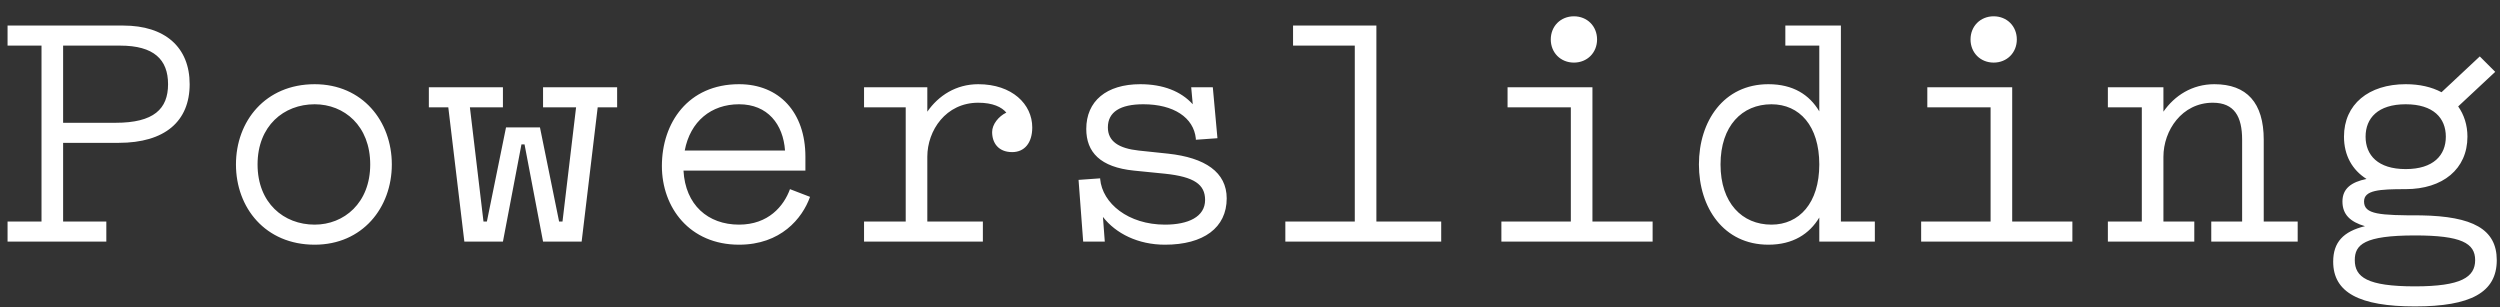 <?xml version="1.0" encoding="UTF-8"?>
<!-- Generator: Adobe Illustrator 17.0.0, SVG Export Plug-In . SVG Version: 6.00 Build 0)  -->
<!DOCTYPE svg PUBLIC "" "">
<svg version="1.1" id="Layer_1" xmlns="http://www.w3.org/2000/svg" xmlns:xlink="http://www.w3.org/1999/xlink" x="0px" y="0px"
     viewBox="0 0 1200 147.409" enable-background="new 0 0 1200 147.409" xml:space="preserve" fill="white">
<rect x="0" y="0" width="1200" height="147.409" fill="#333333" stroke="none"/>
<path d="M1159.185,137.455c-22.963,0-28.889-4.445-28.889-12.593c0-7.407,4.444-11.852,28.889-11.852
    c22.223,0,28.889,3.704,28.889,11.852C1188.074,133.01,1181.408,137.455,1159.185,137.455 M1154.741,50.047
    c13.333,0,19.259,6.667,19.259,15.556s-5.926,15.556-19.259,15.556c-13.334,0-19.26-6.667-19.26-15.556
    S1141.407,50.047,1154.741,50.047 M1162.148,103.38c-20,0-27.408-0.444-27.408-6.667c0-5.482,7.408-5.926,20-5.926
    c17.778,0,29.63-9.63,29.63-25.185c0-5.63-1.63-10.519-4.444-14.519l17.778-16.593l-7.408-7.407l-18.37,17.185
    c-4.741-2.519-10.519-3.852-17.185-3.852c-17.778,0-29.63,9.63-29.63,25.185c0,9.037,4,16,10.815,20.297
    c-7.259,1.481-11.556,4.593-11.556,10.815c0,6.222,3.704,9.778,10.815,11.852c-10.37,2.519-15.259,7.704-15.259,17.037
    c0,14.815,12.593,21.482,39.26,21.482c26.667,0,39.26-6.667,39.26-22.222C1198.445,109.899,1186.741,103.825,1162.148,103.38
     M1086.592,67.084c0-17.778-8.148-26.667-23.704-26.667c-10.667,0-19.111,5.482-24.445,13.185V41.898h-26.667v9.63h16.296v54.815
    h-16.296v9.63h41.482v-9.63h-14.815V75.232c0-12.593,8.889-25.926,23.704-25.926c10.371,0,14.074,6.667,14.074,17.778v39.26h-14.815
    v9.63h41.482v-9.63h-16.297V67.084z M965.854,106.343V41.898h-40.741v9.63h30.371v54.815H922.15v9.63h72.593v-9.63H965.854z
     M956.965,30.046c6.37,0,11.111-4.741,11.111-11.111s-4.741-11.111-11.111-11.111c-6.37,0-11.111,4.741-11.111,11.111
    S950.595,30.046,956.965,30.046 M850.297,107.825c-14.074,0-24.445-10.37-24.445-28.889s10.37-28.889,24.445-28.889
    c13.482,0,22.963,10.37,22.963,28.889S863.631,107.825,850.297,107.825 M883.631,106.343V12.268h-26.667v9.63h16.296v31.556
    c-4.741-8-12.593-13.037-24.445-13.037c-21.482,0-33.334,17.778-33.334,38.519c0,20.741,11.852,38.519,33.334,38.519
    c11.852,0,19.704-5.185,24.445-13.037v11.556h26.667v-9.63H883.631z M764.371,106.343V41.898h-40.741v9.63H754v54.815h-33.334v9.63
    h72.593v-9.63H764.371z M755.482,30.046c6.37,0,11.111-4.741,11.111-11.111s-4.741-11.111-11.111-11.111
    c-6.37,0-11.111,4.741-11.111,11.111S749.111,30.046,755.482,30.046 M660.666,106.343V12.268h-40v9.63h29.63v84.445h-33.334v9.63
    h74.816v-9.63H660.666z M546.595,72.269c-9.63-1.037-14.815-4.444-14.815-11.111c0-7.407,5.926-11.111,17.037-11.111
    c14.519,0,24.148,6.37,25.185,16.445v0.593l10.37-0.741l-2.222-24.445h-10.37l0.741,8.148c-5.63-6.222-14.222-9.63-25.185-9.63
    c-16.297,0-25.926,8.148-25.926,21.482c0,11.111,6.667,18.371,22.963,20l14.815,1.481c14.074,1.481,19.259,5.185,19.259,12.593
    c0,8.148-8.148,11.852-19.259,11.852c-17.63,0-30.074-10.222-31.111-21.926v-0.296l-10.37,0.741l2.222,29.63h10.37l-0.889-11.852
    c6.222,8,16.889,13.333,29.778,13.333c18.519,0,29.63-8.148,29.63-22.222c0-12.593-10.371-19.556-28.148-21.482L546.595,72.269z
     M495.483,61.158c0-11.111-9.63-20.741-25.926-20.741c-10.667,0-19.111,5.482-24.445,13.185V41.898h-30.371v9.63h20v54.815h-20v9.63
    h57.038v-9.63h-26.667V75.232c0-12.593,8.889-25.926,24.445-25.926c6.963,0,11.259,2.074,13.482,4.741
    c-3.704,1.778-6.815,5.63-6.815,9.333c0,5.185,2.963,9.63,9.63,9.63C491.779,73.01,495.483,68.565,495.483,61.158 M354.741,50.047
    c13.778,0,21.185,9.63,22.074,22.222h-48.149C331.333,58.195,341.407,50.047,354.741,50.047 M379.186,90.788
    c-2.963,8.148-10.37,17.037-24.445,17.037c-14.963,0-25.778-9.482-26.667-25.926h58.519v-6.667
    c0-21.334-12.593-34.815-31.852-34.815c-24.445,0-37.037,18.519-37.037,39.26c0,20,13.333,37.778,37.037,37.778
    c20,0,30.371-12.593,34.074-22.963L379.186,90.788z M296.222,41.898h-35.556v9.63h15.852l-6.519,54.815h-1.63l-9.185-45.186h-16.296
    l-9.185,45.186h-1.63l-6.519-54.815h15.852v-9.63H205.85v9.63h9.333l7.704,64.445h18.519l8.889-46.667h1.481l8.889,46.667h18.519
    l7.704-64.445h9.333V41.898z M151.039,107.825c-14.815,0-27.408-10.37-27.408-28.889s12.593-28.889,27.408-28.889
    c14.222,0,26.667,10.37,26.667,28.889S165.113,107.825,151.039,107.825 M151.039,117.455c22.963,0,37.037-17.778,37.037-38.519
    c0-20.741-14.074-38.519-37.037-38.519c-23.704,0-37.778,17.778-37.778,38.519C113.261,99.677,127.335,117.455,151.039,117.455
     M30.297,58.936V21.898h27.408c16.148,0,22.963,6.667,22.963,18.519c0,11.852-6.815,18.519-25.185,18.519H30.297z M59.186,12.268
    H3.63v9.63h16.296v84.445H3.63v9.63h47.408v-9.63H30.297V68.565h26.667c22.222,0,34.074-10.37,34.074-28.148
    C91.039,22.639,79.187,12.268,59.186,12.268"/>
</svg>
